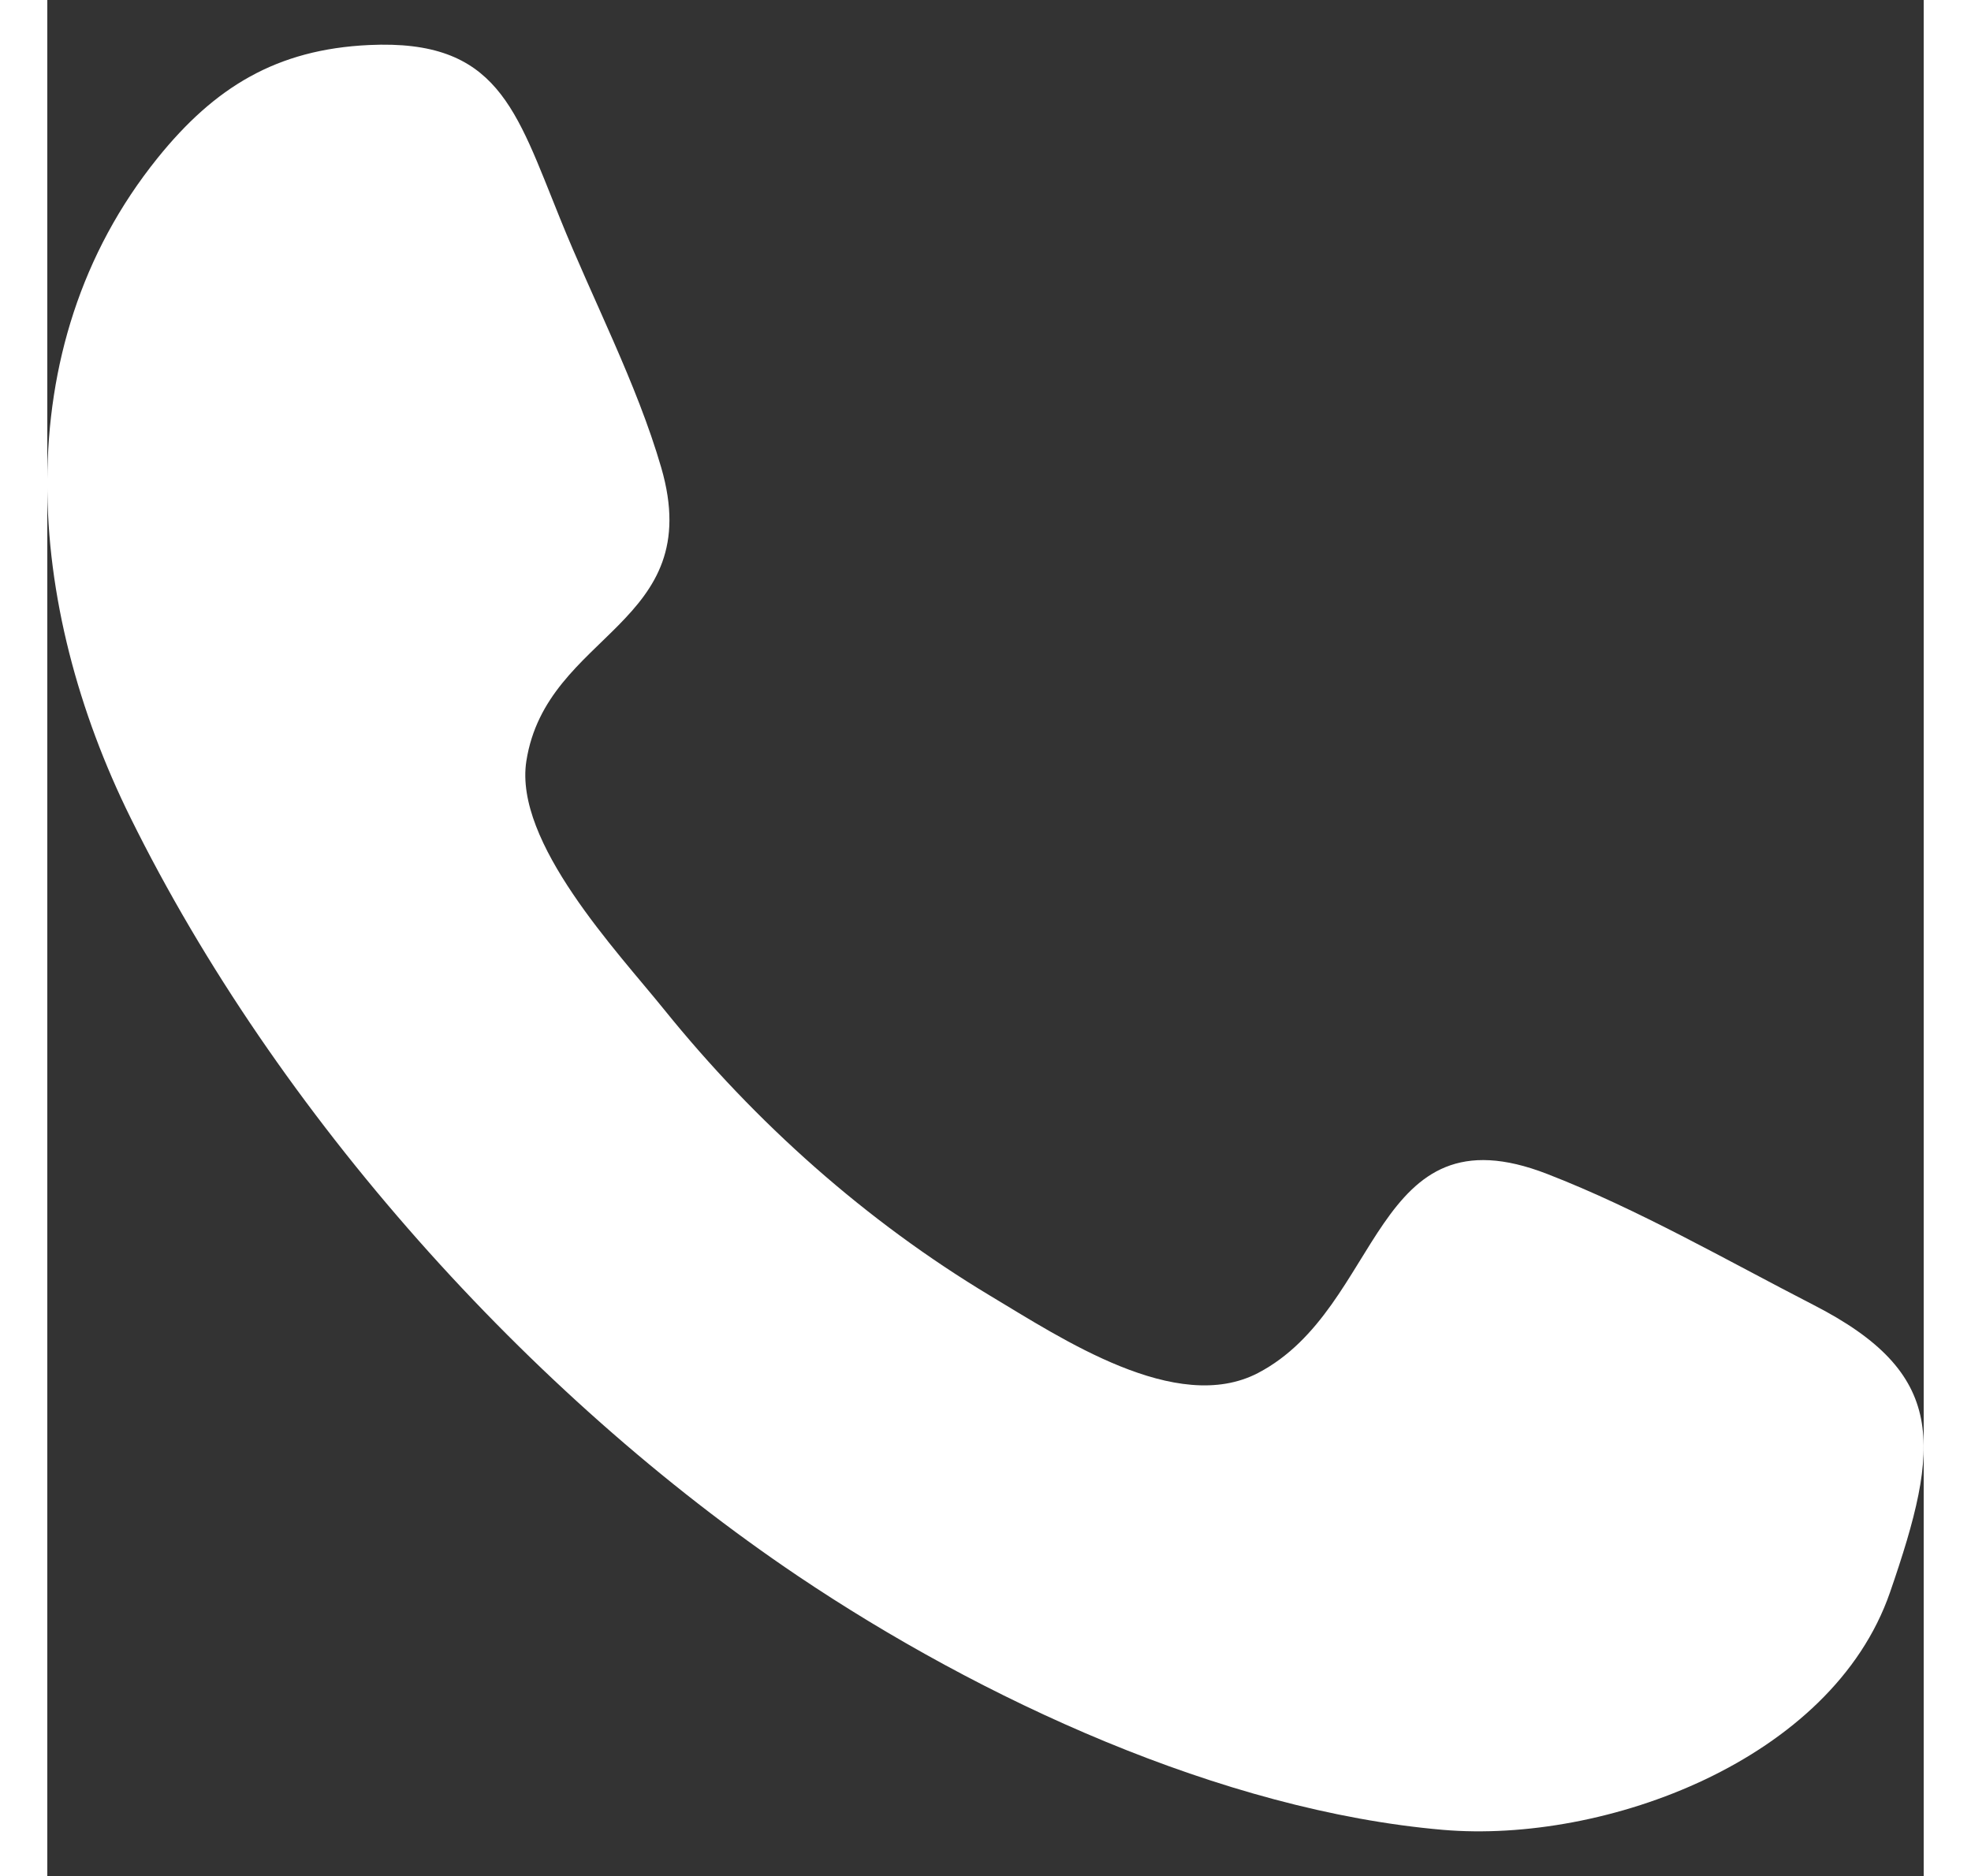 <svg width="10" height="9.52" viewBox="0 0 10 10" fill="none" xmlns="http://www.w3.org/2000/svg">
<rect x="0" y="0" width="10" height="10" fill="#333333" stroke="none"/>
<path fill-rule="evenodd" clip-rule="evenodd" d="M9.82 8.489C9.511 9.383 8.302 9.828 7.438 9.754C6.258 9.652 4.974 9.056 3.999 8.4C2.567 7.435 1.225 5.942 0.443 4.358C-0.11 3.239 -0.234 1.862 0.588 0.842C0.892 0.465 1.221 0.263 1.715 0.24C2.4 0.208 2.496 0.582 2.732 1.163C2.907 1.598 3.141 2.042 3.272 2.493C3.516 3.334 2.661 3.369 2.553 4.057C2.486 4.49 3.038 5.072 3.287 5.381C3.776 5.987 4.363 6.509 5.025 6.907C5.405 7.134 6.017 7.545 6.452 7.319C7.121 6.969 7.058 5.894 7.994 6.258C8.479 6.446 8.948 6.717 9.411 6.955C10.126 7.321 10.093 7.701 9.82 8.489C10.024 7.9 9.616 9.079 9.82 8.489Z" fill="white"/>
</svg>

